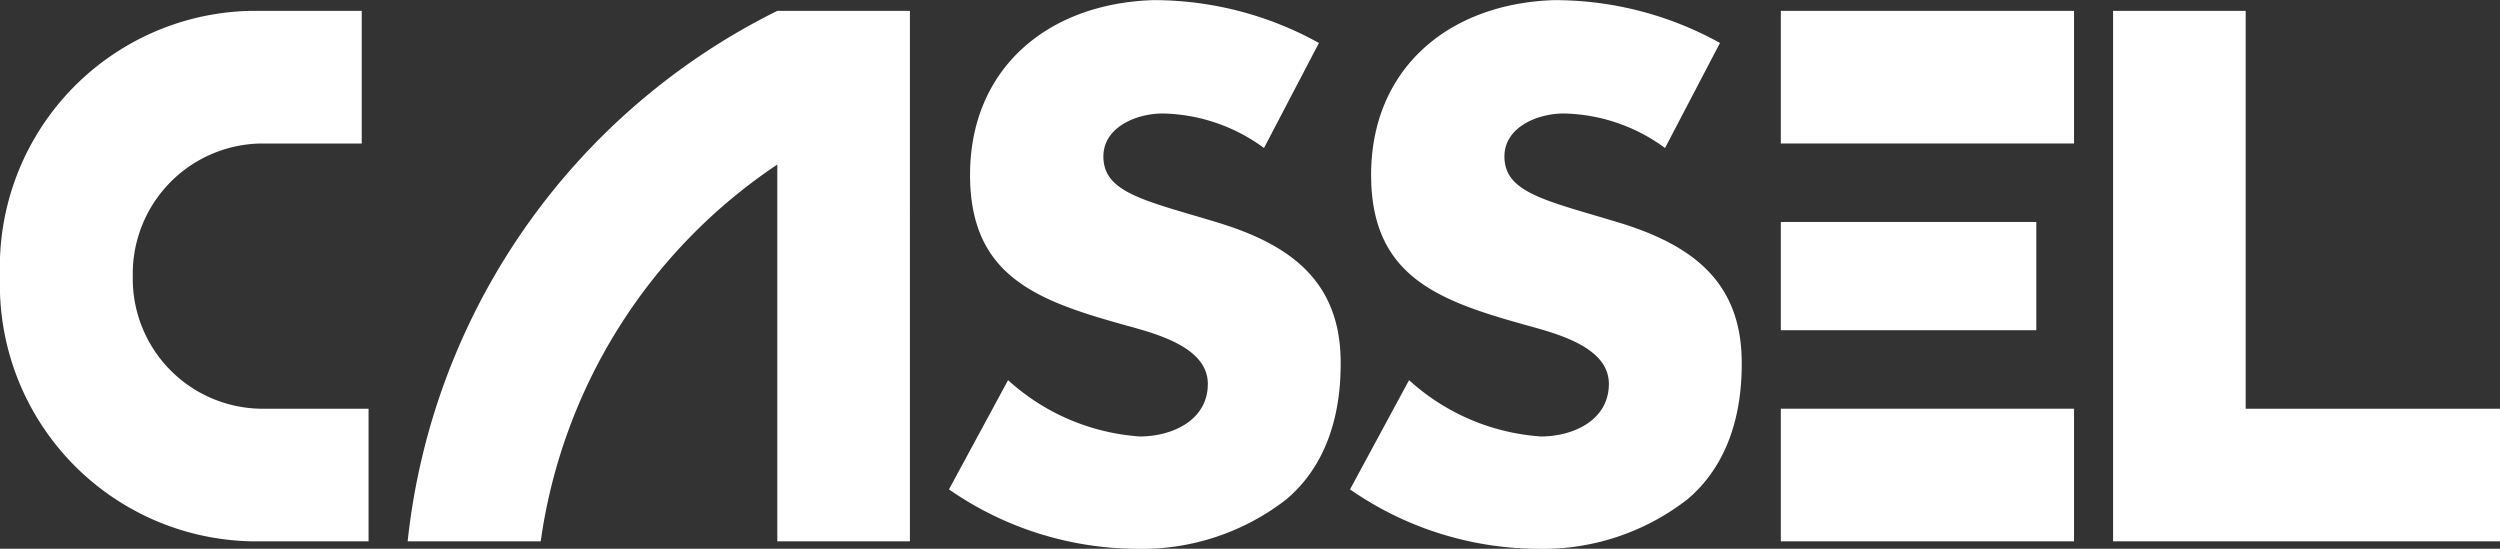 <svg xmlns="http://www.w3.org/2000/svg" xmlns:xlink="http://www.w3.org/1999/xlink" width="136.907" height="30.05" viewBox="0 0 136.907 30.05">
  <rect x="0" y="0" width="136.907" height="30.05" fill="#333333" stroke="none"/>
  <defs>
    <clipPath id="clip-path">
      <rect id="Rectangle_9438" data-name="Rectangle 9438" width="136.907" height="30.05" fill="#fff"/>
    </clipPath>
  </defs>
  <g id="Logo_Cassel" data-name="Logo Cassel" transform="translate(0 0)">
    <g id="Group_29473" data-name="Group 29473" transform="translate(0 0)" clip-path="url(#clip-path)">
      <path id="Path_93861" data-name="Path 93861" d="M38.431,30.075h7.287A29.786,29.786,0,0,1,58.674,9.441V30.075h7.263V1.025H58.673a36.774,36.774,0,0,0-20.242,29.05" transform="translate(-16.107 -0.43)" fill="#fff"/>
      <path id="Path_93862" data-name="Path 93862" d="M199.21,1.026h7.262V22.812H220.4v7.263H199.21Z" transform="translate(-83.492 -0.43)" fill="#fff"/>
      <rect id="Rectangle_9435" data-name="Rectangle 9435" width="16.057" height="7.263" transform="translate(97.523 0.595)" fill="#fff"/>
      <rect id="Rectangle_9436" data-name="Rectangle 9436" width="16.057" height="7.263" transform="translate(97.523 22.382)" fill="#fff"/>
      <rect id="Rectangle_9437" data-name="Rectangle 9437" width="13.991" height="5.928" transform="translate(97.523 12.156)" fill="#fff"/>
      <path id="Path_93863" data-name="Path 93863" d="M147.531,2.353a18.675,18.675,0,0,0-9.09-2.346C132.628.2,128.427,3.791,128.427,9.58c0,5.524,3.633,6.868,8.371,8.193,1.618.454,4.649,1.166,4.649,3.247,0,2-1.954,2.882-3.726,2.882a11.941,11.941,0,0,1-7.216-3.084L127.272,26.8a18.141,18.141,0,0,0,10.206,3.254,12.9,12.9,0,0,0,8.243-2.687c2.311-1.93,3.051-4.845,3-7.681-.07-4.382-2.867-6.33-6.787-7.516s-6.183-1.61-6.206-3.571c-.02-1.657,1.848-2.384,3.234-2.384a9.63,9.63,0,0,1,5.56,1.891Z" transform="translate(-53.341 0)" fill="#fff" fill-rule="evenodd"/>
      <path id="Path_93864" data-name="Path 93864" d="M109.723,2.353a18.675,18.675,0,0,0-9.09-2.346C94.819.2,90.618,3.791,90.618,9.58c0,5.524,3.634,6.868,8.372,8.193,1.618.454,4.649,1.166,4.649,3.247,0,2-1.954,2.882-3.726,2.882A11.941,11.941,0,0,1,92.7,20.818L89.463,26.8a18.144,18.144,0,0,0,10.206,3.254,12.9,12.9,0,0,0,8.243-2.687c2.311-1.93,3.049-4.845,3-7.681-.07-4.382-2.867-6.33-6.786-7.516s-6.183-1.61-6.206-3.571c-.02-1.657,1.848-2.384,3.235-2.384a9.63,9.63,0,0,1,5.56,1.891Z" transform="translate(-37.495 0)" fill="#fff" fill-rule="evenodd"/>
      <path id="Path_93865" data-name="Path 93865" d="M14.246,22.812a7.121,7.121,0,0,1-6.975-7.26,7.137,7.137,0,0,1,6.975-7.263h5.563V1.026H13.669A14.031,14.031,0,0,0,0,15.538v.025A14.057,14.057,0,0,0,13.915,30.076h6.268V22.812Z" transform="translate(0 -0.43)" fill="#fff"/>
    </g>
  </g>
</svg>
